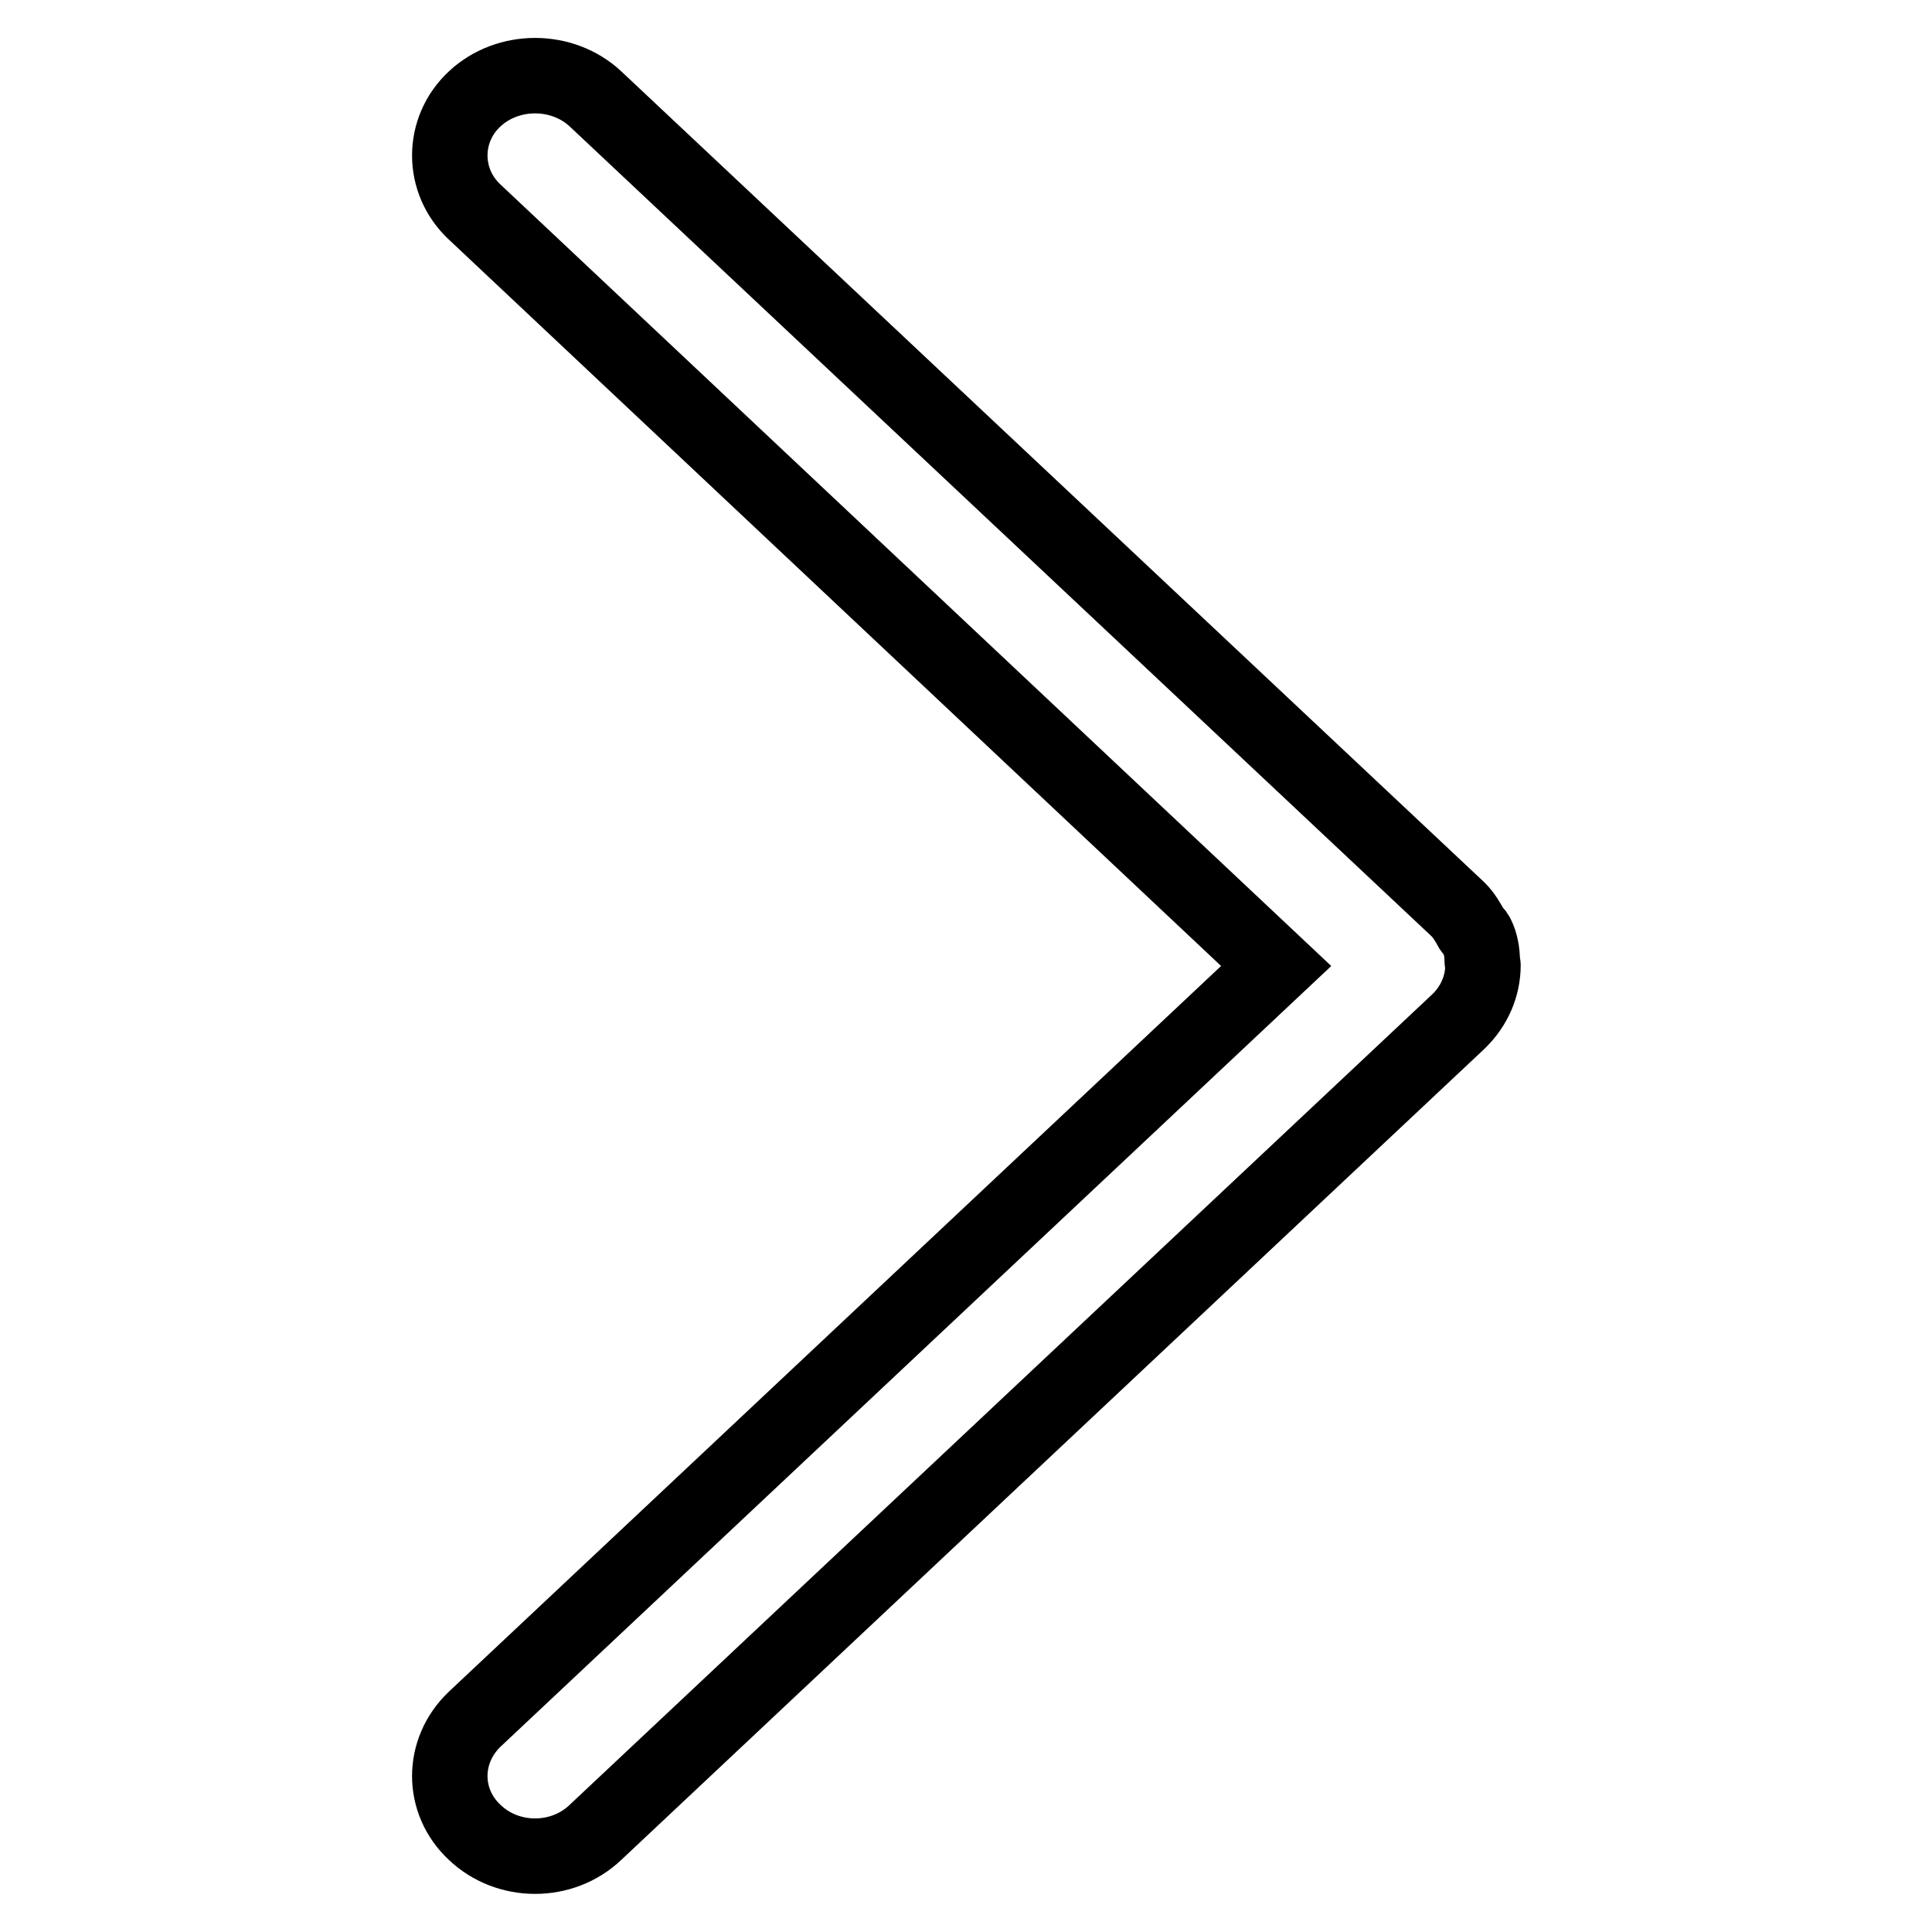 <?xml version="1.0" encoding="utf-8"?>
<!-- Svg Vector Icons : http://www.onlinewebfonts.com/icon -->
<!DOCTYPE svg PUBLIC "-//W3C//DTD SVG 1.1//EN" "http://www.w3.org/Graphics/SVG/1.1/DTD/svg11.dtd">
<svg version="1.1" xmlns="http://www.w3.org/2000/svg" xmlns:xlink="http://www.w3.org/1999/xlink" x="0px" y="0px" viewBox="0 0 256 256" enable-background="new 0 0 256 256" xml:space="preserve">
<g> <path stroke-width="10" fill-opacity="0" stroke="#000000"  d="M62.9,227.8c-4.4,4.2-4.4,10.9,0,15c4.4,4.2,11.6,4.2,16,0l114.3-107.4c2.2-2.1,3.3-4.8,3.3-7.5 c0-0.2-0.1-0.4-0.1-0.6c0-1.1-0.2-2.3-0.7-3.3c-0.2-0.4-0.5-0.6-0.7-0.9c-0.5-0.9-1-1.8-1.8-2.6L78.9,13.1c-4.4-4.1-11.6-4.1-16,0 c-4.4,4.1-4.4,10.9,0,15L169.1,128L62.9,227.8L62.9,227.8z"/></g>
</svg>